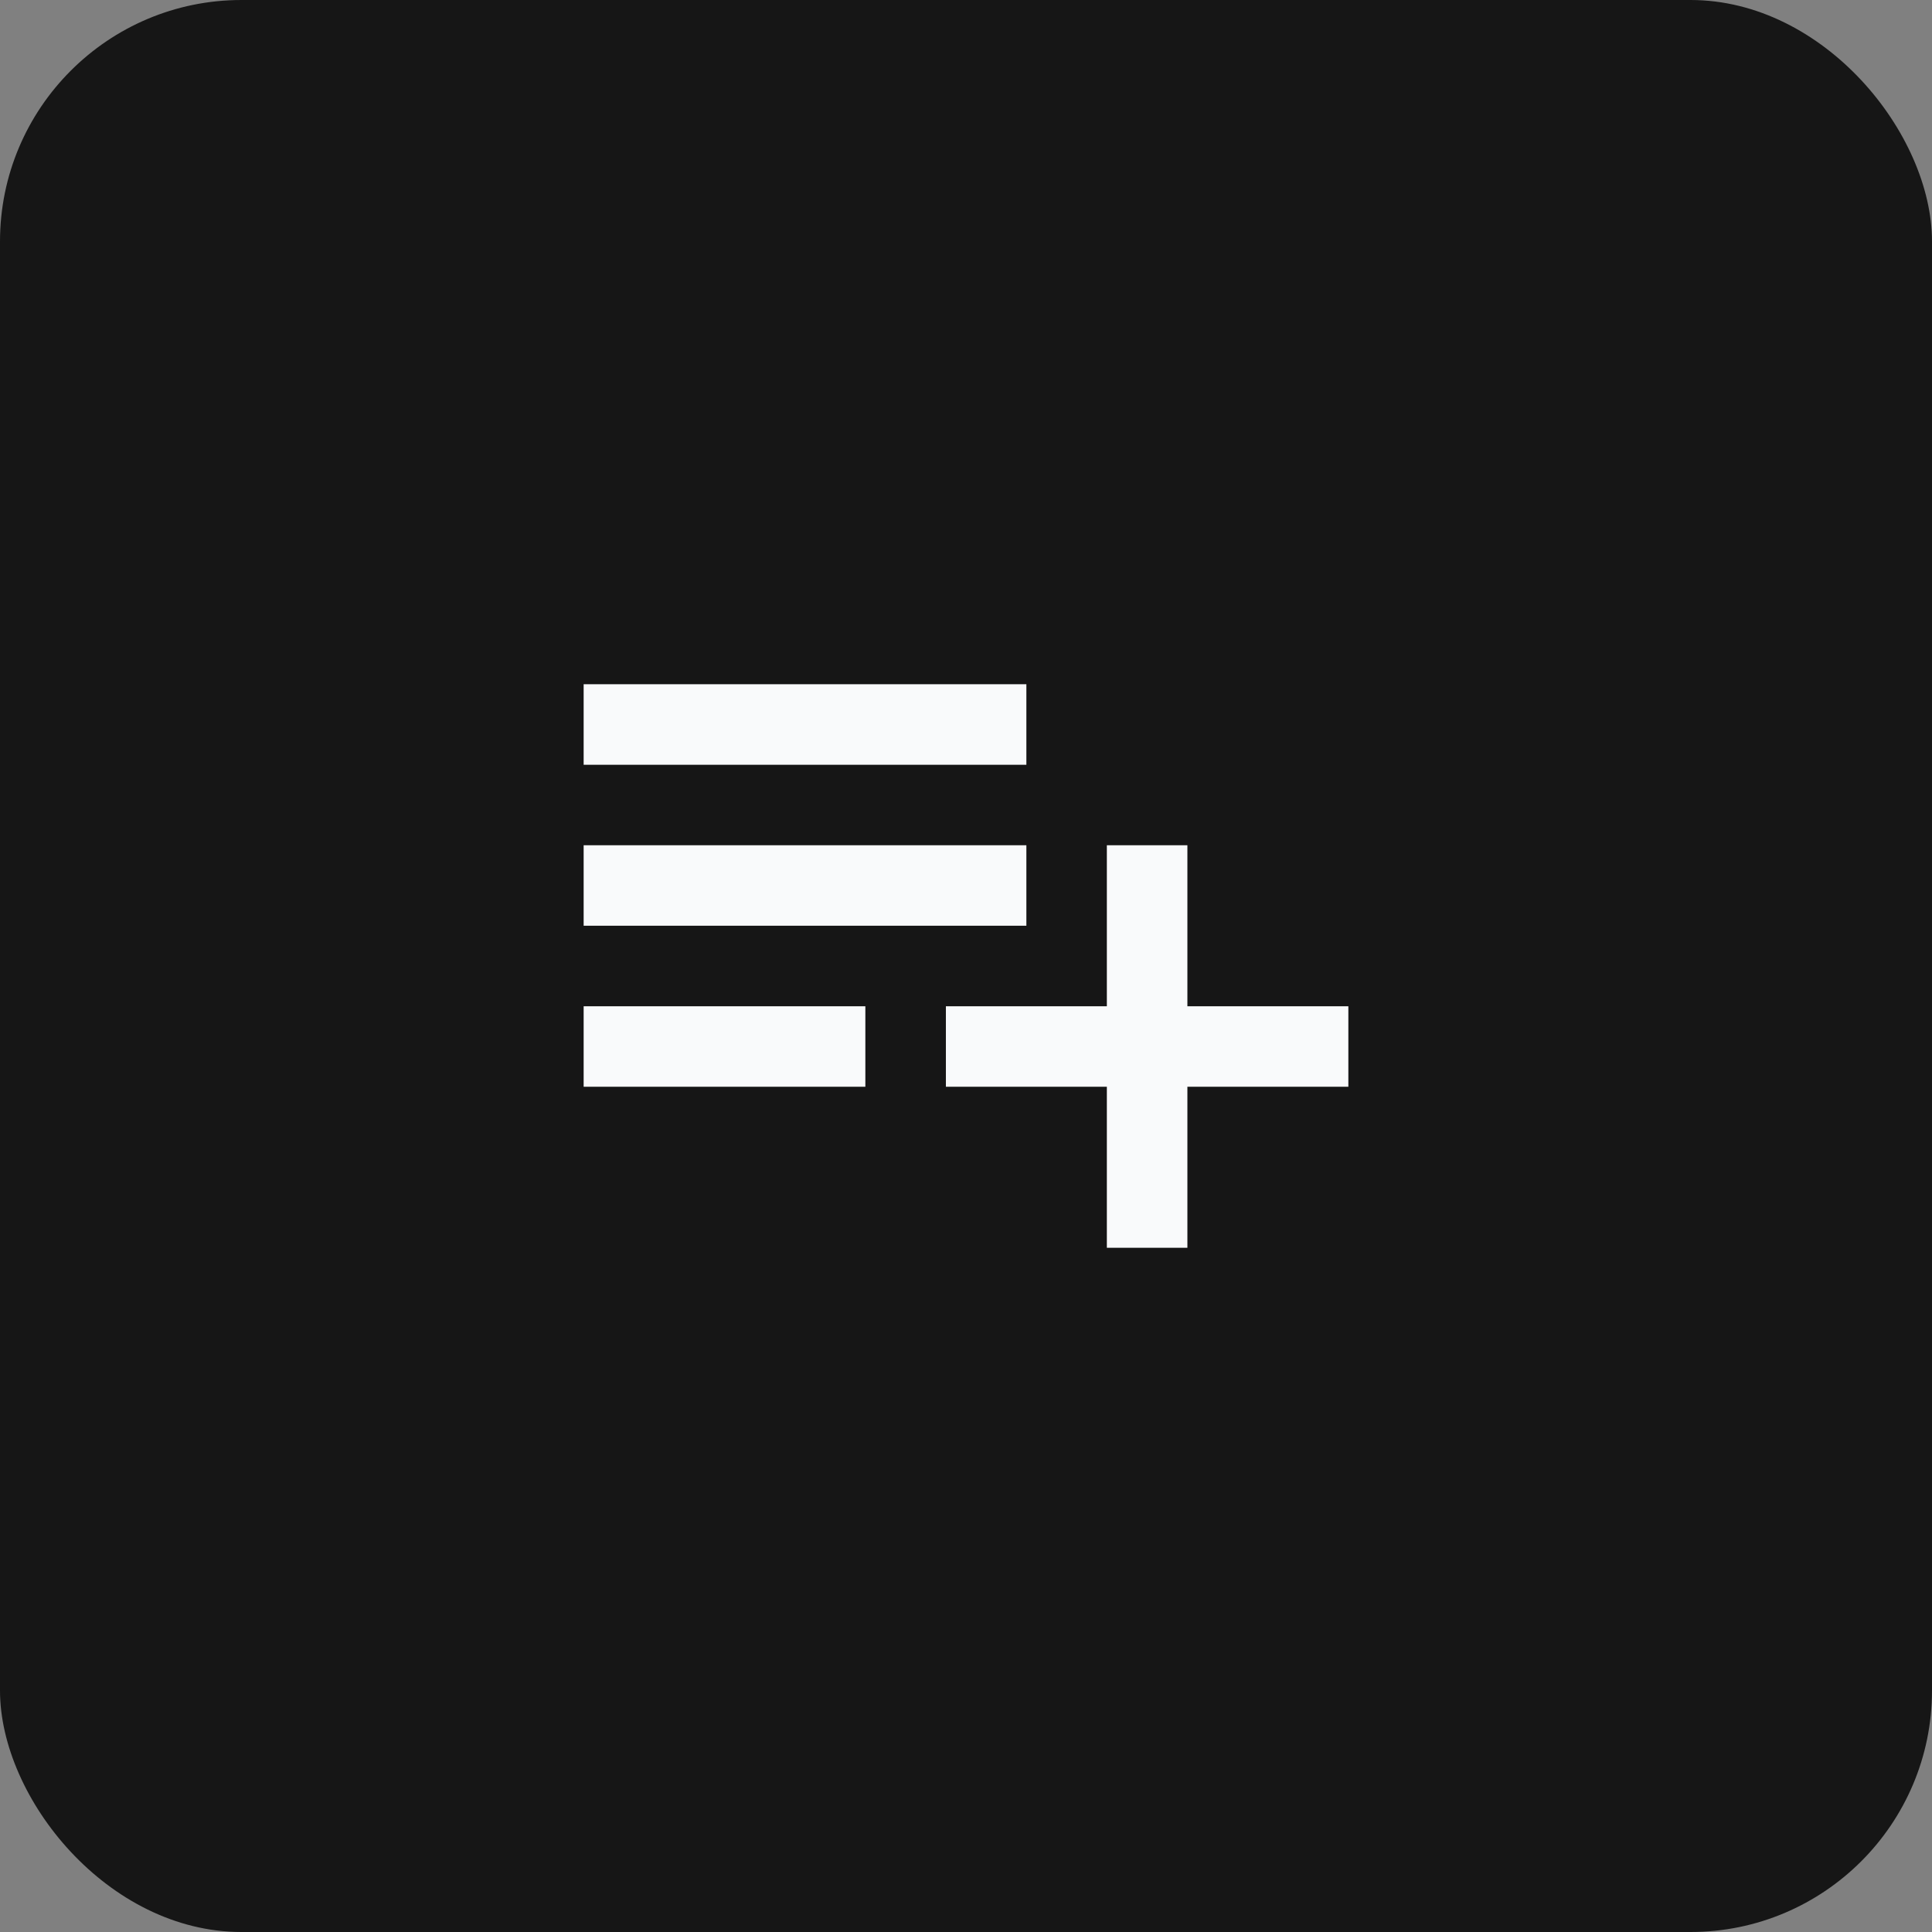 <?xml version="1.0" encoding="utf-8"?>
<svg xmlns="http://www.w3.org/2000/svg" fill="none" height="100%" overflow="visible" preserveAspectRatio="none" style="display: block;" viewBox="0 0 32 32" width="100%">
<rect x="0" y="0" width="32" height="32" fill="#808080" stroke="none"/>
<g id="div.s-card-icon">
<rect fill="#161616" height="32" rx="4" width="32"/>
<g id="playlist_add">
<path d="M17 14H9.667V15.333H17V14ZM17 11.333H9.667V12.667H17V11.333ZM19.667 16.667V14H18.333V16.667H15.667V18H18.333V20.667H19.667V18H22.333V16.667H19.667ZM9.667 18H14.333V16.667H9.667V18Z" fill="#F9FAFB" id="Vector"/>
</g>
</g>
</svg>